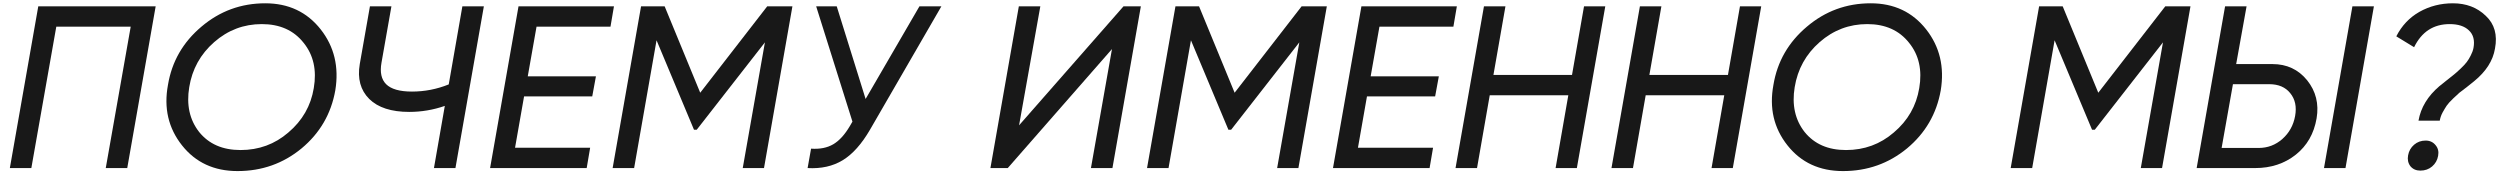 <?xml version="1.0" encoding="UTF-8"?> <svg xmlns="http://www.w3.org/2000/svg" width="238" height="17" viewBox="0 0 238 17" fill="none"><path d="M3.644 0.6H14.82L12.114 16H10.068L12.444 2.536H5.36L2.984 16H0.938L3.644 0.6Z" fill="#181818"></path><path d="M22.613 16.286C20.383 16.286 18.623 15.472 17.332 13.844C16.027 12.201 15.58 10.28 15.991 8.08C16.357 5.865 17.421 4.017 19.18 2.536C20.926 1.055 22.95 0.314 25.253 0.314C27.467 0.314 29.227 1.143 30.532 2.8C31.823 4.443 32.285 6.379 31.919 8.608C31.523 10.837 30.452 12.678 28.706 14.13C26.961 15.567 24.93 16.286 22.613 16.286ZM22.898 14.284C24.644 14.284 26.162 13.727 27.453 12.612C28.787 11.483 29.594 10.075 29.872 8.388C30.166 6.672 29.843 5.235 28.904 4.076C27.966 2.888 26.639 2.294 24.922 2.294C23.206 2.294 21.696 2.866 20.39 4.01C19.085 5.154 18.293 6.584 18.015 8.3C17.736 9.987 18.051 11.409 18.96 12.568C19.884 13.712 21.197 14.284 22.898 14.284Z" fill="#181818"></path><path d="M42.72 8.036L44.018 0.6H46.064L43.358 16H41.312L42.346 10.082C41.246 10.463 40.117 10.654 38.958 10.654C37.257 10.654 35.988 10.243 35.152 9.422C34.316 8.586 34.016 7.479 34.25 6.1L35.218 0.6H37.264L36.318 5.968C36.157 6.877 36.304 7.559 36.758 8.014C37.228 8.483 38.049 8.718 39.222 8.718C40.425 8.718 41.591 8.491 42.72 8.036Z" fill="#181818"></path><path d="M58.449 0.6L58.119 2.536H51.079L50.243 7.266H56.733L56.381 9.18H49.891L49.033 14.064H56.183L55.853 16H46.657L49.363 0.6H58.449Z" fill="#181818"></path><path d="M73.041 0.6H75.439L72.733 16H70.709L72.821 4.032L66.331 12.348H66.067L62.503 3.834L60.369 16H58.323L61.029 0.6H63.273L66.661 8.828L73.041 0.6Z" fill="#181818"></path><path d="M82.406 9.422L87.532 0.6H89.622L82.824 12.348C82.032 13.712 81.166 14.68 80.228 15.252C79.289 15.824 78.174 16.073 76.884 16L77.214 14.152C78.05 14.211 78.754 14.071 79.326 13.734C79.898 13.397 80.426 12.817 80.91 11.996L81.152 11.578L77.698 0.6H79.656L82.406 9.422Z" fill="#181818"></path><path d="M95.938 16H94.288L96.994 0.6H99.04L97.016 11.93L106.96 0.6H108.61L105.904 16H103.858L105.86 4.67L95.938 16Z" fill="#181818"></path><path d="M123.916 0.6H126.314L123.608 16H121.584L123.696 4.032L117.206 12.348H116.942L113.378 3.834L111.244 16H109.198L111.904 0.6H114.148L117.536 8.828L123.916 0.6Z" fill="#181818"></path><path d="M138.693 0.6L138.363 2.536H131.323L130.487 7.266H136.977L136.625 9.18H130.135L129.277 14.064H136.427L136.097 16H126.901L129.607 0.6H138.693Z" fill="#181818"></path><path d="M149.655 7.134L150.799 0.6H152.823L150.117 16H148.093L149.303 9.07H141.823L140.613 16H138.567L141.273 0.6H143.319L142.175 7.134H149.655Z" fill="#181818"></path><path d="M164.501 7.134L165.645 0.6H167.669L164.963 16H162.939L164.149 9.07H156.669L155.459 16H153.413L156.119 0.6H158.165L157.021 7.134H164.501Z" fill="#181818"></path><path d="M175.452 16.286C173.223 16.286 171.463 15.472 170.172 13.844C168.867 12.201 168.42 10.28 168.83 8.08C169.197 5.865 170.26 4.017 172.02 2.536C173.766 1.055 175.79 0.314 178.092 0.314C180.307 0.314 182.067 1.143 183.372 2.8C184.663 4.443 185.125 6.379 184.758 8.608C184.362 10.837 183.292 12.678 181.546 14.13C179.801 15.567 177.77 16.286 175.452 16.286ZM175.738 14.284C177.484 14.284 179.002 13.727 180.292 12.612C181.627 11.483 182.434 10.075 182.712 8.388C183.006 6.672 182.683 5.235 181.744 4.076C180.806 2.888 179.478 2.294 177.762 2.294C176.046 2.294 174.536 2.866 173.23 4.01C171.925 5.154 171.133 6.584 170.854 8.3C170.576 9.987 170.891 11.409 171.8 12.568C172.724 13.712 174.037 14.284 175.738 14.284Z" fill="#181818"></path><path d="M206.136 0.6H208.534L205.828 16H203.804L205.916 4.032L199.426 12.348H199.162L195.598 3.834L193.464 16H191.418L194.124 0.6H196.368L199.756 8.828L206.136 0.6Z" fill="#181818"></path><path d="M214.688 16H209.122L211.828 0.6H213.874L212.884 6.1H216.338C217.702 6.1 218.802 6.613 219.638 7.64C220.474 8.681 220.774 9.891 220.54 11.27C220.29 12.722 219.63 13.873 218.56 14.724C217.489 15.575 216.198 16 214.688 16ZM223.29 16H221.244L223.95 0.6H225.996L223.29 16ZM212.576 8.014L211.498 14.086H215.018C215.883 14.086 216.638 13.8 217.284 13.228C217.929 12.656 218.332 11.93 218.494 11.05C218.655 10.17 218.501 9.444 218.032 8.872C217.577 8.3 216.91 8.014 216.03 8.014H212.576Z" fill="#181818"></path><path d="M232.264 11.49H230.24C230.46 10.243 231.12 9.151 232.22 8.212C232.323 8.124 232.543 7.948 232.88 7.684C233.232 7.405 233.482 7.207 233.628 7.09C233.775 6.973 233.98 6.789 234.244 6.54C234.508 6.291 234.706 6.078 234.838 5.902C234.97 5.726 235.095 5.521 235.212 5.286C235.344 5.037 235.432 4.795 235.476 4.56C235.608 3.841 235.462 3.284 235.036 2.888C234.626 2.492 234.017 2.294 233.21 2.294C231.67 2.294 230.541 3.027 229.822 4.494L228.128 3.46C228.642 2.448 229.375 1.671 230.328 1.128C231.296 0.585 232.36 0.314 233.518 0.314C234.78 0.314 235.821 0.71 236.642 1.502C237.478 2.279 237.772 3.321 237.522 4.626C237.332 5.77 236.672 6.804 235.542 7.728C235.469 7.787 235.249 7.963 234.882 8.256C234.516 8.535 234.266 8.725 234.134 8.828C234.017 8.931 233.819 9.114 233.54 9.378C233.262 9.642 233.056 9.869 232.924 10.06C232.807 10.236 232.675 10.456 232.528 10.72C232.396 10.969 232.308 11.226 232.264 11.49ZM230.416 16.242C230.02 16.242 229.705 16.103 229.47 15.824C229.25 15.531 229.177 15.186 229.25 14.79C229.324 14.379 229.514 14.042 229.822 13.778C230.13 13.514 230.497 13.382 230.922 13.382C231.318 13.382 231.634 13.529 231.868 13.822C232.103 14.101 232.184 14.438 232.11 14.834C232.037 15.245 231.846 15.582 231.538 15.846C231.23 16.11 230.856 16.242 230.416 16.242Z" fill="#181818"></path></svg> 